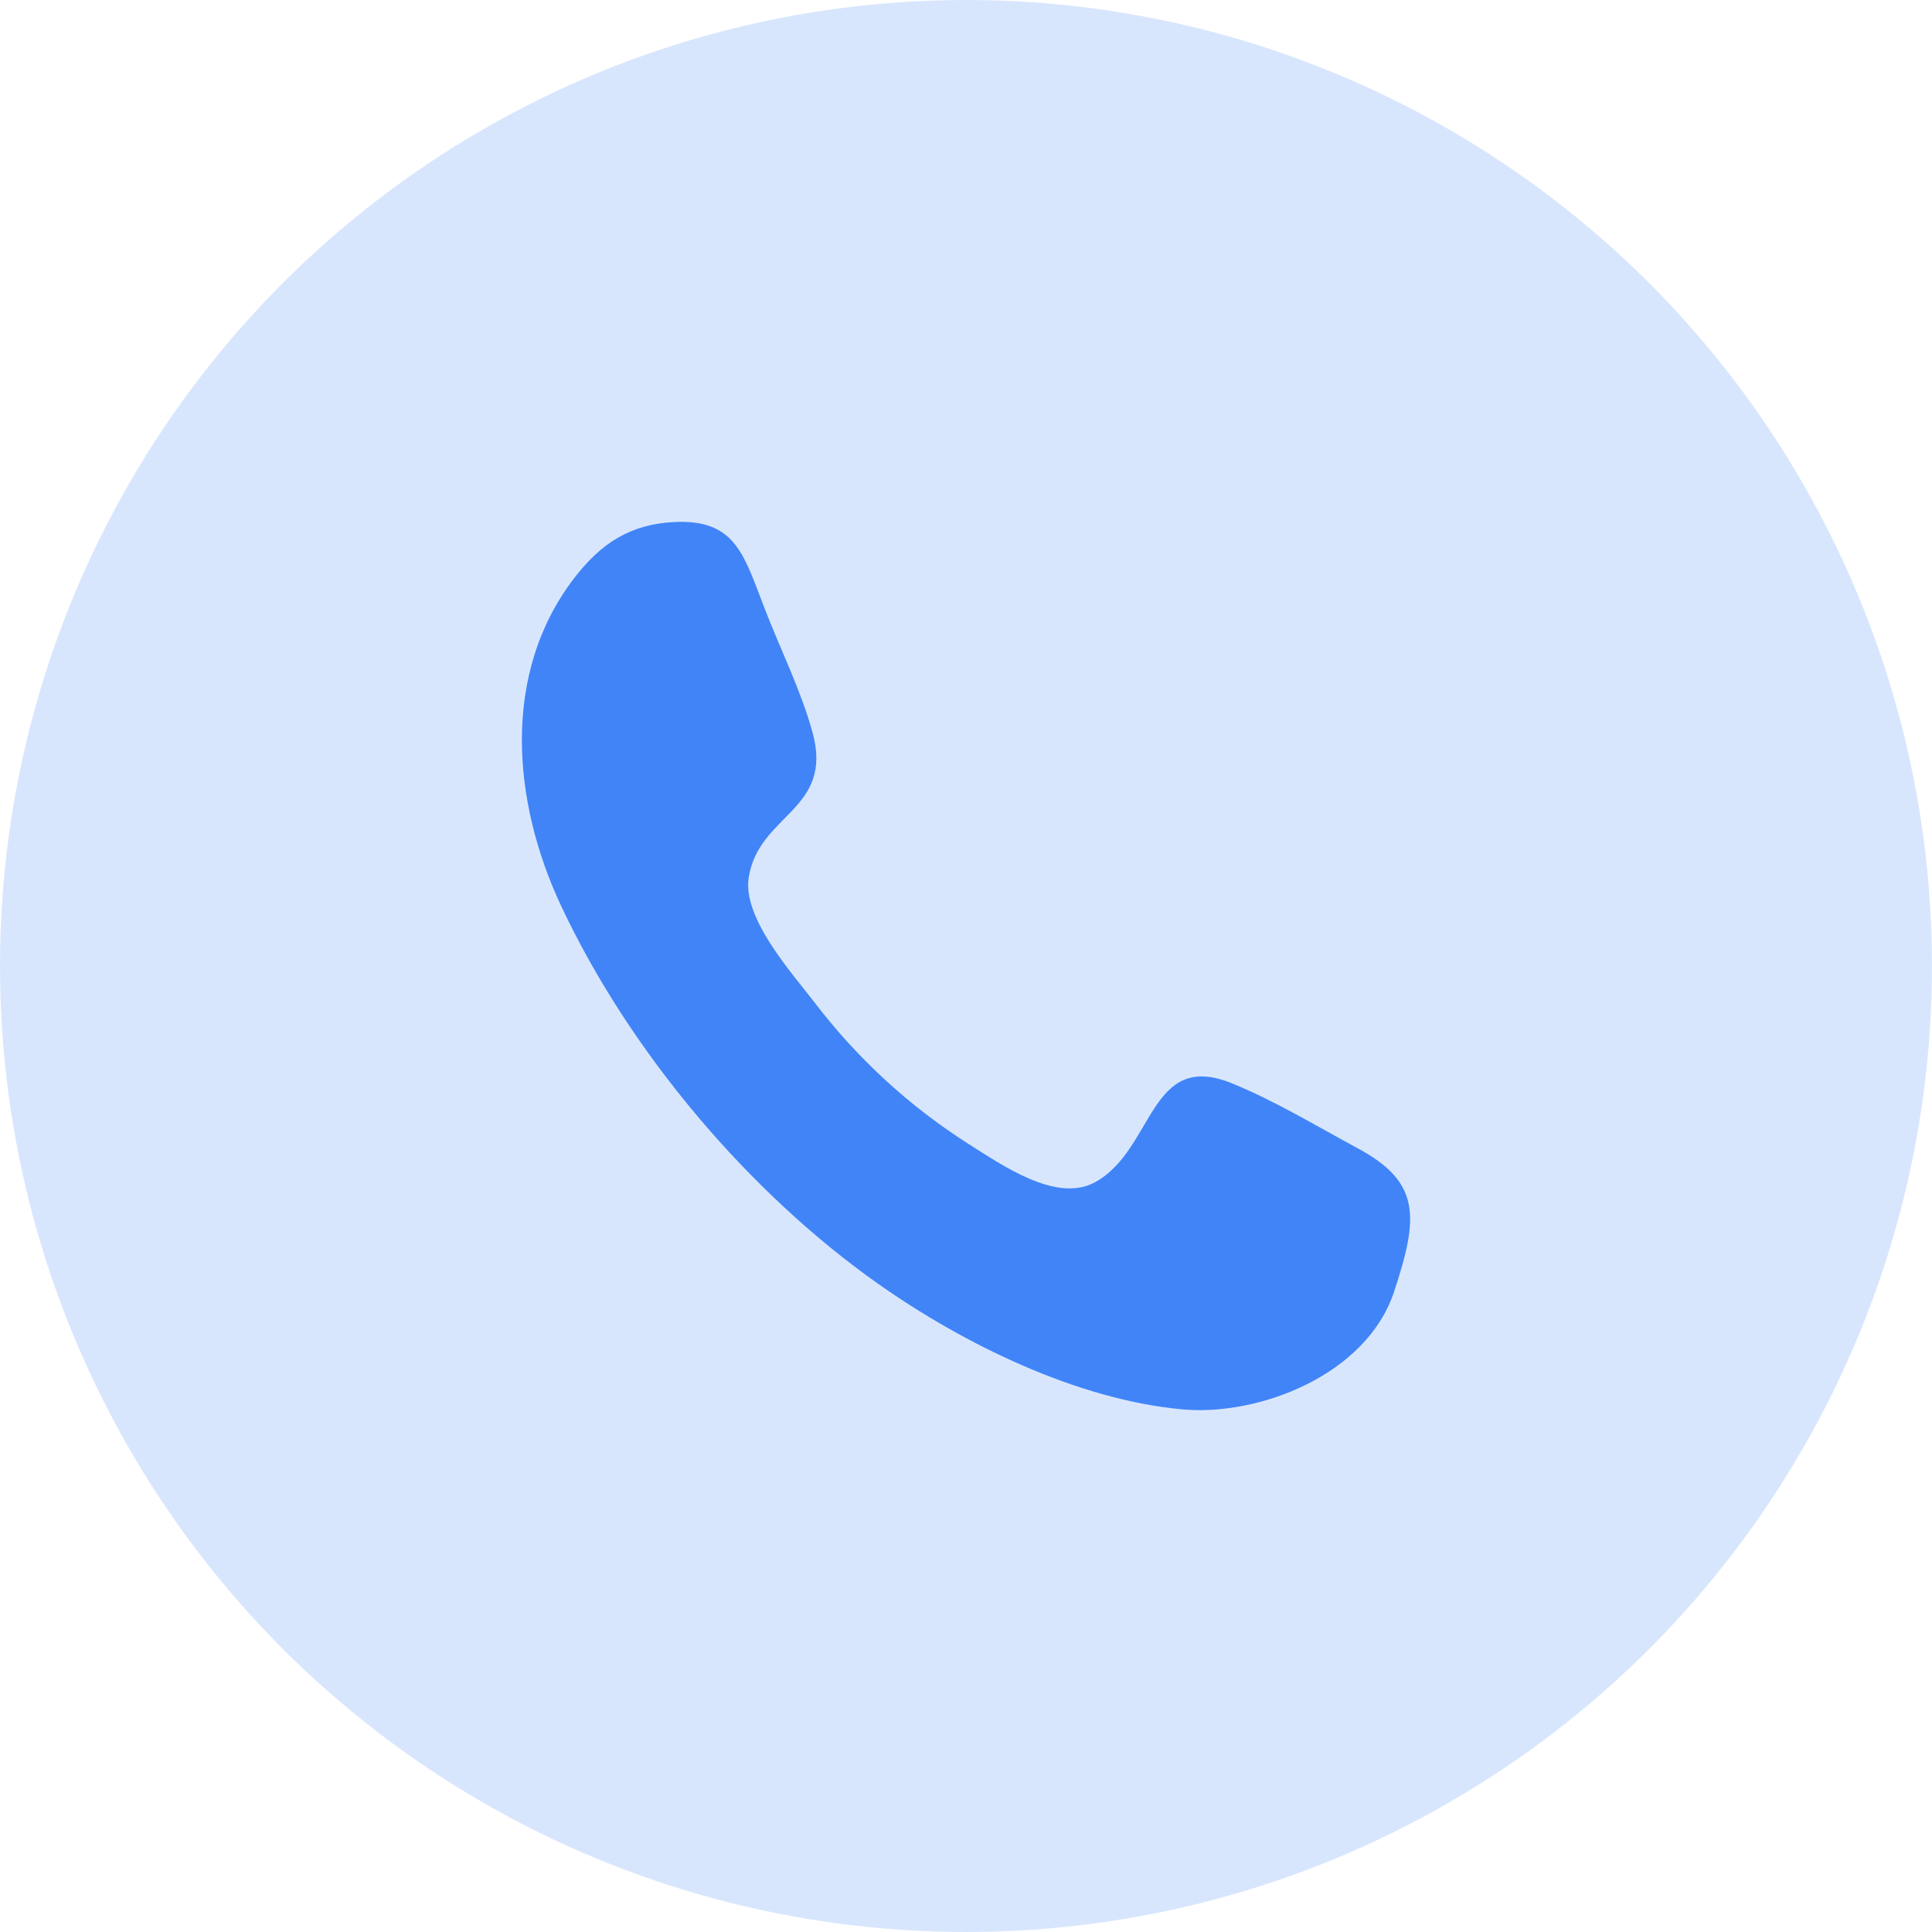 <svg width="58" height="58" viewBox="0 0 58 58" fill="none" xmlns="http://www.w3.org/2000/svg">
<circle opacity="0.2" cx="29" cy="29" r="29" fill="#4084F8"/>
<path fill-rule="evenodd" clip-rule="evenodd" d="M41.854 38.77C41.031 41.272 37.806 42.519 35.502 42.311C32.356 42.027 28.932 40.358 26.333 38.52C22.512 35.817 18.934 31.638 16.848 27.202C15.375 24.068 15.044 20.215 17.236 17.358C18.047 16.302 18.925 15.738 20.24 15.672C22.068 15.583 22.324 16.629 22.951 18.257C23.419 19.475 24.043 20.717 24.391 21.979C25.044 24.335 22.763 24.433 22.475 26.358C22.297 27.573 23.767 29.201 24.432 30.067C25.714 31.753 27.283 33.199 29.069 34.338C30.082 34.976 31.714 36.127 32.873 35.492C34.658 34.514 34.491 31.505 36.985 32.523C38.277 33.049 39.529 33.809 40.762 34.474C42.67 35.499 42.581 36.562 41.854 38.77C42.398 37.121 41.31 40.42 41.854 38.77Z" fill="#4084F8"/>
</svg>

